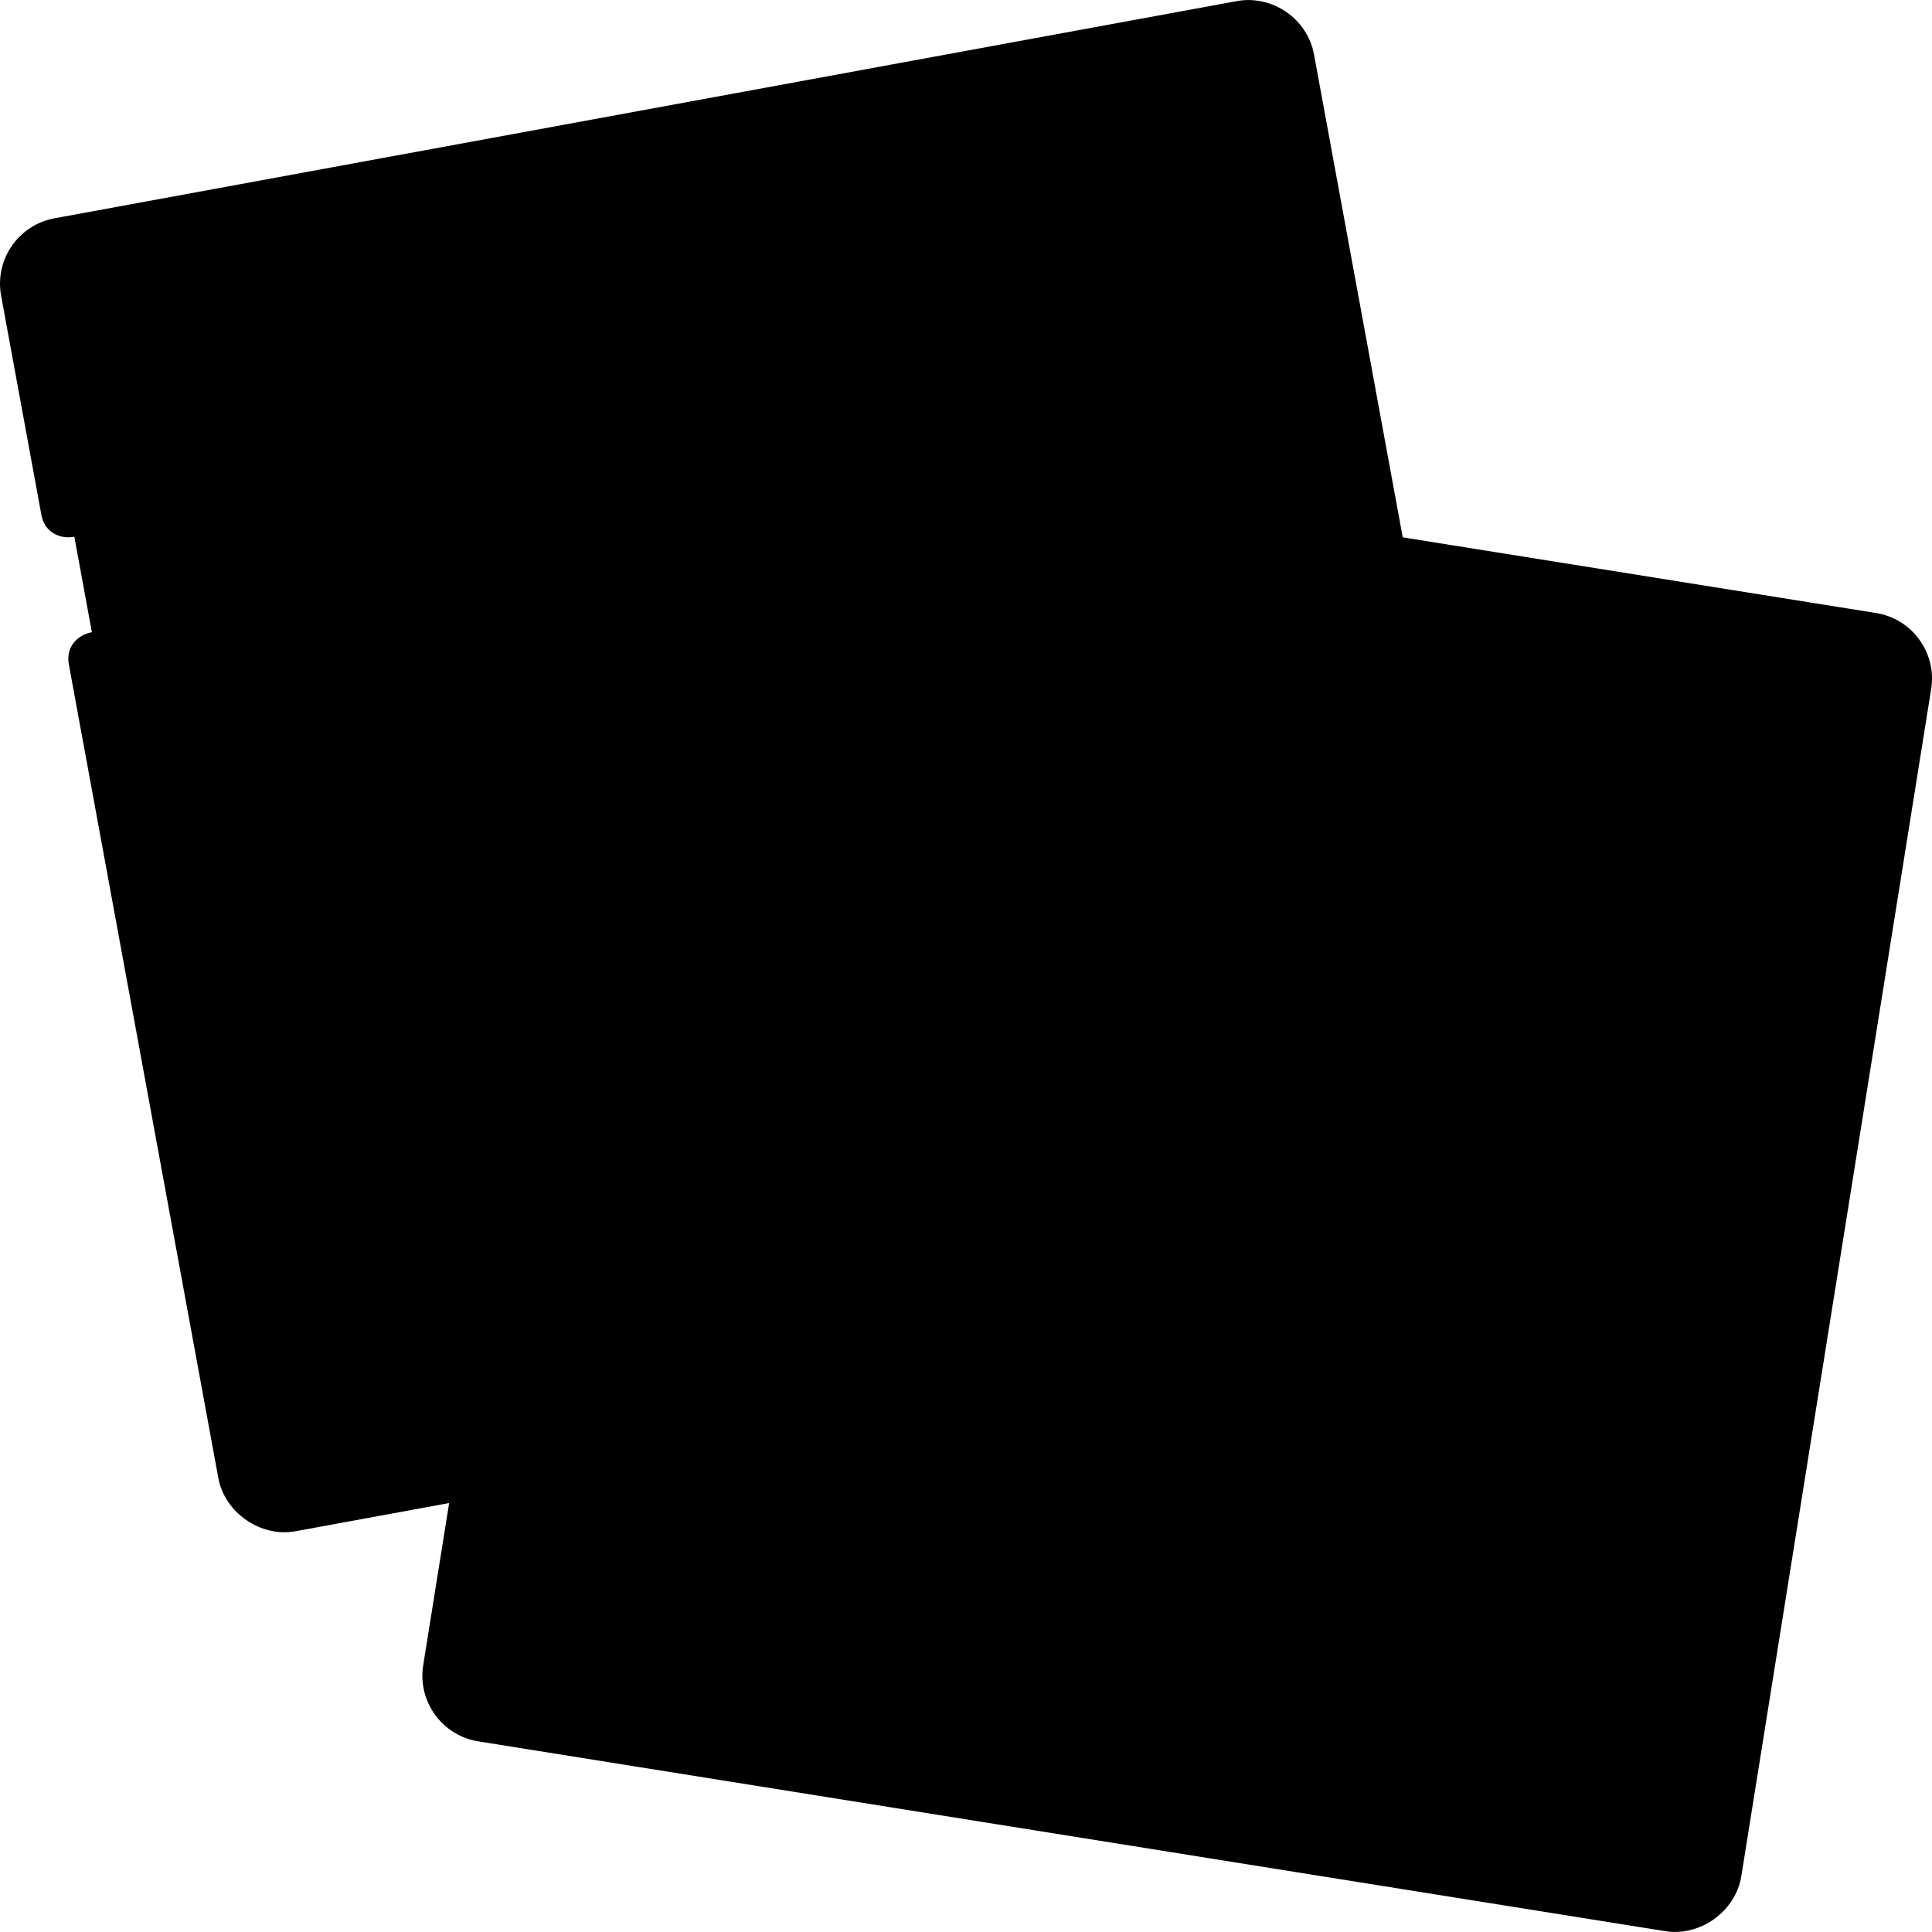 <svg id="Layer_1" enable-background="new 0 0 508.91 508.91" height="512" viewBox="0 0 508.91 508.91" width="512" xmlns="http://www.w3.org/2000/svg"><g><g><g><path d="m387.934 338.758-311.415 57.21c-5.432.998-10.644-2.597-11.642-8.029l-57.211-311.415c-.998-5.432 2.597-10.644 8.029-11.642l311.415-57.21c5.432-.998 10.644 2.597 11.642 8.029l57.21 311.415c.998 5.432-2.596 10.644-8.028 11.642z" fill="hsl(9, 100.0%, 71.8%)"/><path d="m395.963 327.116-57.21-311.416c-.998-5.432-6.21-9.026-11.642-8.029l-40 7.349c5.432-.998 10.644 2.597 11.642 8.028l57.21 311.416c.998 5.432-2.597 10.645-8.029 11.642l40-7.348c5.432-.998 9.026-6.21 8.029-11.642z" fill="hsl(9, 100.0%, 63.9%)"/><path d="m69.994 70h263.642v263.642h-263.642z" fill="hsl(153, 33.2%, 45.8%)" transform="matrix(.181 .984 -.984 .181 363.848 -33.138)"/></g><g><g><path d="m439.829 501.286-312.654-49.998c-5.454-.872-9.168-6-8.295-11.454l49.998-312.654c.872-5.454 6-9.168 11.454-8.295l312.654 49.998c5.454.872 9.168 6 8.295 11.454l-49.998 312.654c-.872 5.453-6 9.167-11.454 8.295z" fill="hsl(9, 100.0%, 87.9%)"/><path d="m492.985 168.883-40-6.396c5.454.872 9.168 6 8.295 11.454l-49.998 312.655c-.872 5.451-5.996 9.164-11.447 8.296l39.993 6.396c5.454.872 10.582-2.842 11.454-8.295l49.998-312.654c.873-5.456-2.841-10.584-8.295-11.456z" fill="hsl(10, 100.0%, 84.6%)"/><path d="m178.259 178.265h263.642v263.642h-263.642z" fill="hsl(141, 58.4%, 74.5%)" transform="matrix(-.158 .988 -.988 -.158 665.239 52.861)"/></g><g><path d="m349.072 404.879c-28.848 17.011-53.919 1.488-53.919 1.488s-.54-29.988 27.399-46.463c28.62-16.877 53.919-1.488 53.919-1.488s.086 30.256-27.399 46.463z" fill="hsl(153, 33.2%, 45.8%)"/><path d="m330.918 355.81c3.536 1.38 5.553 2.606 5.553 2.606s.086 30.256-27.399 46.463c-2.845 1.678-5.65 3.028-8.401 4.119 8.942 3.542 27.698 8.089 48.401-4.119 27.485-16.207 27.399-46.463 27.399-46.463s-20.547-12.486-45.553-2.606z" fill="hsl(153, 43.9%, 38.8%)"/><path d="m243.471 387.992c22.104 25.158 50.766 18.229 50.766 18.229s9.865-28.324-11.543-52.69c-21.93-24.96-50.766-18.229-50.766-18.229s-9.517 28.72 11.543 52.69z" fill="hsl(153, 33.2%, 45.8%)"/><path d="m306.15 334.662c-32.021-5.121-53.829-35.23-48.708-67.251l8.69-54.34 24.001 35.836 33.979-26.564 24.001 35.836 33.979-26.564-8.69 54.34c-5.122 32.02-35.231 53.828-67.252 48.707z" fill="hsl(318, 100.0%, 67.6%)"/><g><path d="m348.112 258.178-8.289-12.377-6.421 40.153c-3.489 21.817-18.583 38.884-37.974 45.931 3.421 1.235 6.999 2.181 10.722 2.777 32.021 5.121 62.131-16.687 67.251-48.708l8.69-54.34z" fill="hsl(318, 100.0%, 63.0%)"/></g></g></g></g><g><path d="m505.579 168.492c-2.742-3.786-6.794-6.277-11.41-7.016l-124.673-19.936-23.367-127.195c-1.726-9.393-10.982-15.771-20.374-14.05l-311.415 57.21c-9.491 1.744-15.793 10.884-14.05 20.375l10.602 57.708c1.752 9.537 16.505 6.827 14.753-2.711l-10.602-57.707c-.249-1.356.652-2.662 2.007-2.911l311.416-57.21c1.524-.135 2.494.534 2.91 2.007l22.407 121.971-22.514-3.6-16.245-88.431c-1.248-4.418-4.159-6.425-8.731-6.021l-259.303 47.635c-4.419 1.248-6.426 4.159-6.021 8.732l47.636 259.303c.708 3.856 4.969 6.707 8.732 6.021l27.084-4.976-3.6 22.513-45.657 8.387c-1.352.252-2.661-.65-2.911-2.007l-39.36-214.248c-1.751-9.537-16.505-6.828-14.753 2.711l39.36 214.249c1.694 9.218 11.197 15.734 20.374 14.05l40.434-7.428-6.834 42.733c-1.523 9.527 4.988 18.52 14.517 20.045l312.654 49.997c9.216 1.472 18.559-5.23 20.043-14.518l49.998-312.654c.738-4.616-.365-9.243-3.107-13.028zm-403.576 178.067-44.926-244.55 244.55-44.926 13.931 75.831-134.043-21.436c-9.53-1.522-18.52 4.99-20.042 14.518l-34.538 215.981zm391.872-167.408-49.998 312.654c-.382 1.483-1.336 2.174-2.864 2.074l-312.653-49.996c-1.362-.219-2.292-1.503-2.075-2.864l49.998-312.654c.197-1.229 1.262-2.106 2.468-2.106.131 0 .263.011.396.032l312.654 49.998c.89.142 1.403.688 1.63 1.002.226.314.586.971.444 1.86z"/><path d="m462.246 193.328-260.334-41.631c-4.081-.646-7.936 2.132-8.59 6.222l-41.631 260.334c-.654 4.091 2.131 7.937 6.222 8.591l260.334 41.631c3.769.598 7.976-2.379 8.59-6.222l10.779-67.404c1.532-9.578-13.28-11.94-14.812-2.369l-9.595 59.999-115.355-18.447 2.729-17.066c38.799 13.362 83.503-16.915 83.387-58.571-.007-2.61-1.372-5.029-3.603-6.386-21.881-13.317-51.776-8.132-70.653 7.848l2.723-17.028c33.169 1.524 63.127-22.917 68.368-55.689l8.689-54.34c1.055-6.593-6.764-11.211-12.025-7.093l-27.62 21.593-19.509-29.13c-3.113-3.731-6.729-4.31-10.851-1.735l-27.62 21.593-19.509-29.129c-3.717-5.548-12.583-3.606-13.637 2.989l-8.689 54.339c-5.365 33.549 15.605 65.325 47.593 74.227l-2.724 17.036c-1.837-2.989-3.996-5.972-6.576-8.908-24.612-28.014-56.75-20.899-58.105-20.583-2.542.594-4.593 2.467-5.414 4.944-13.116 39.594 20.005 82.262 60.963 81.656l-2.729 17.066-115.355-18.447 39.262-245.522 245.522 39.263-23.391 146.279c-1.532 9.578 13.281 11.941 14.812 2.369l24.577-153.688c.653-4.091-2.132-7.936-6.223-8.591zm-135.885 173.036c18.297-10.79 34.855-6.435 42.214-3.448-4.312 30.227-36.508 50.984-65.579 38.964 2.014-14.716 10.493-27.925 23.365-35.516zm-61.514-97.769 5.675-35.489 13.378 19.975c3.113 3.731 6.73 4.31 10.851 1.735l27.62-21.593 19.509 29.13c3.113 3.732 6.73 4.31 10.851 1.734l18.939-14.807-5.675 35.489c-10.449 65.35-111.627 49.362-101.148-16.174zm-15.742 114.446c-13.527-15.396-12.503-32.974-11.081-40.999 7.945-.536 25.024.49 39.036 16.438 9.892 11.258 13.758 26.391 11.125 41.028-7.866.594-24.921-.351-39.08-16.467z"/></g></g></svg>